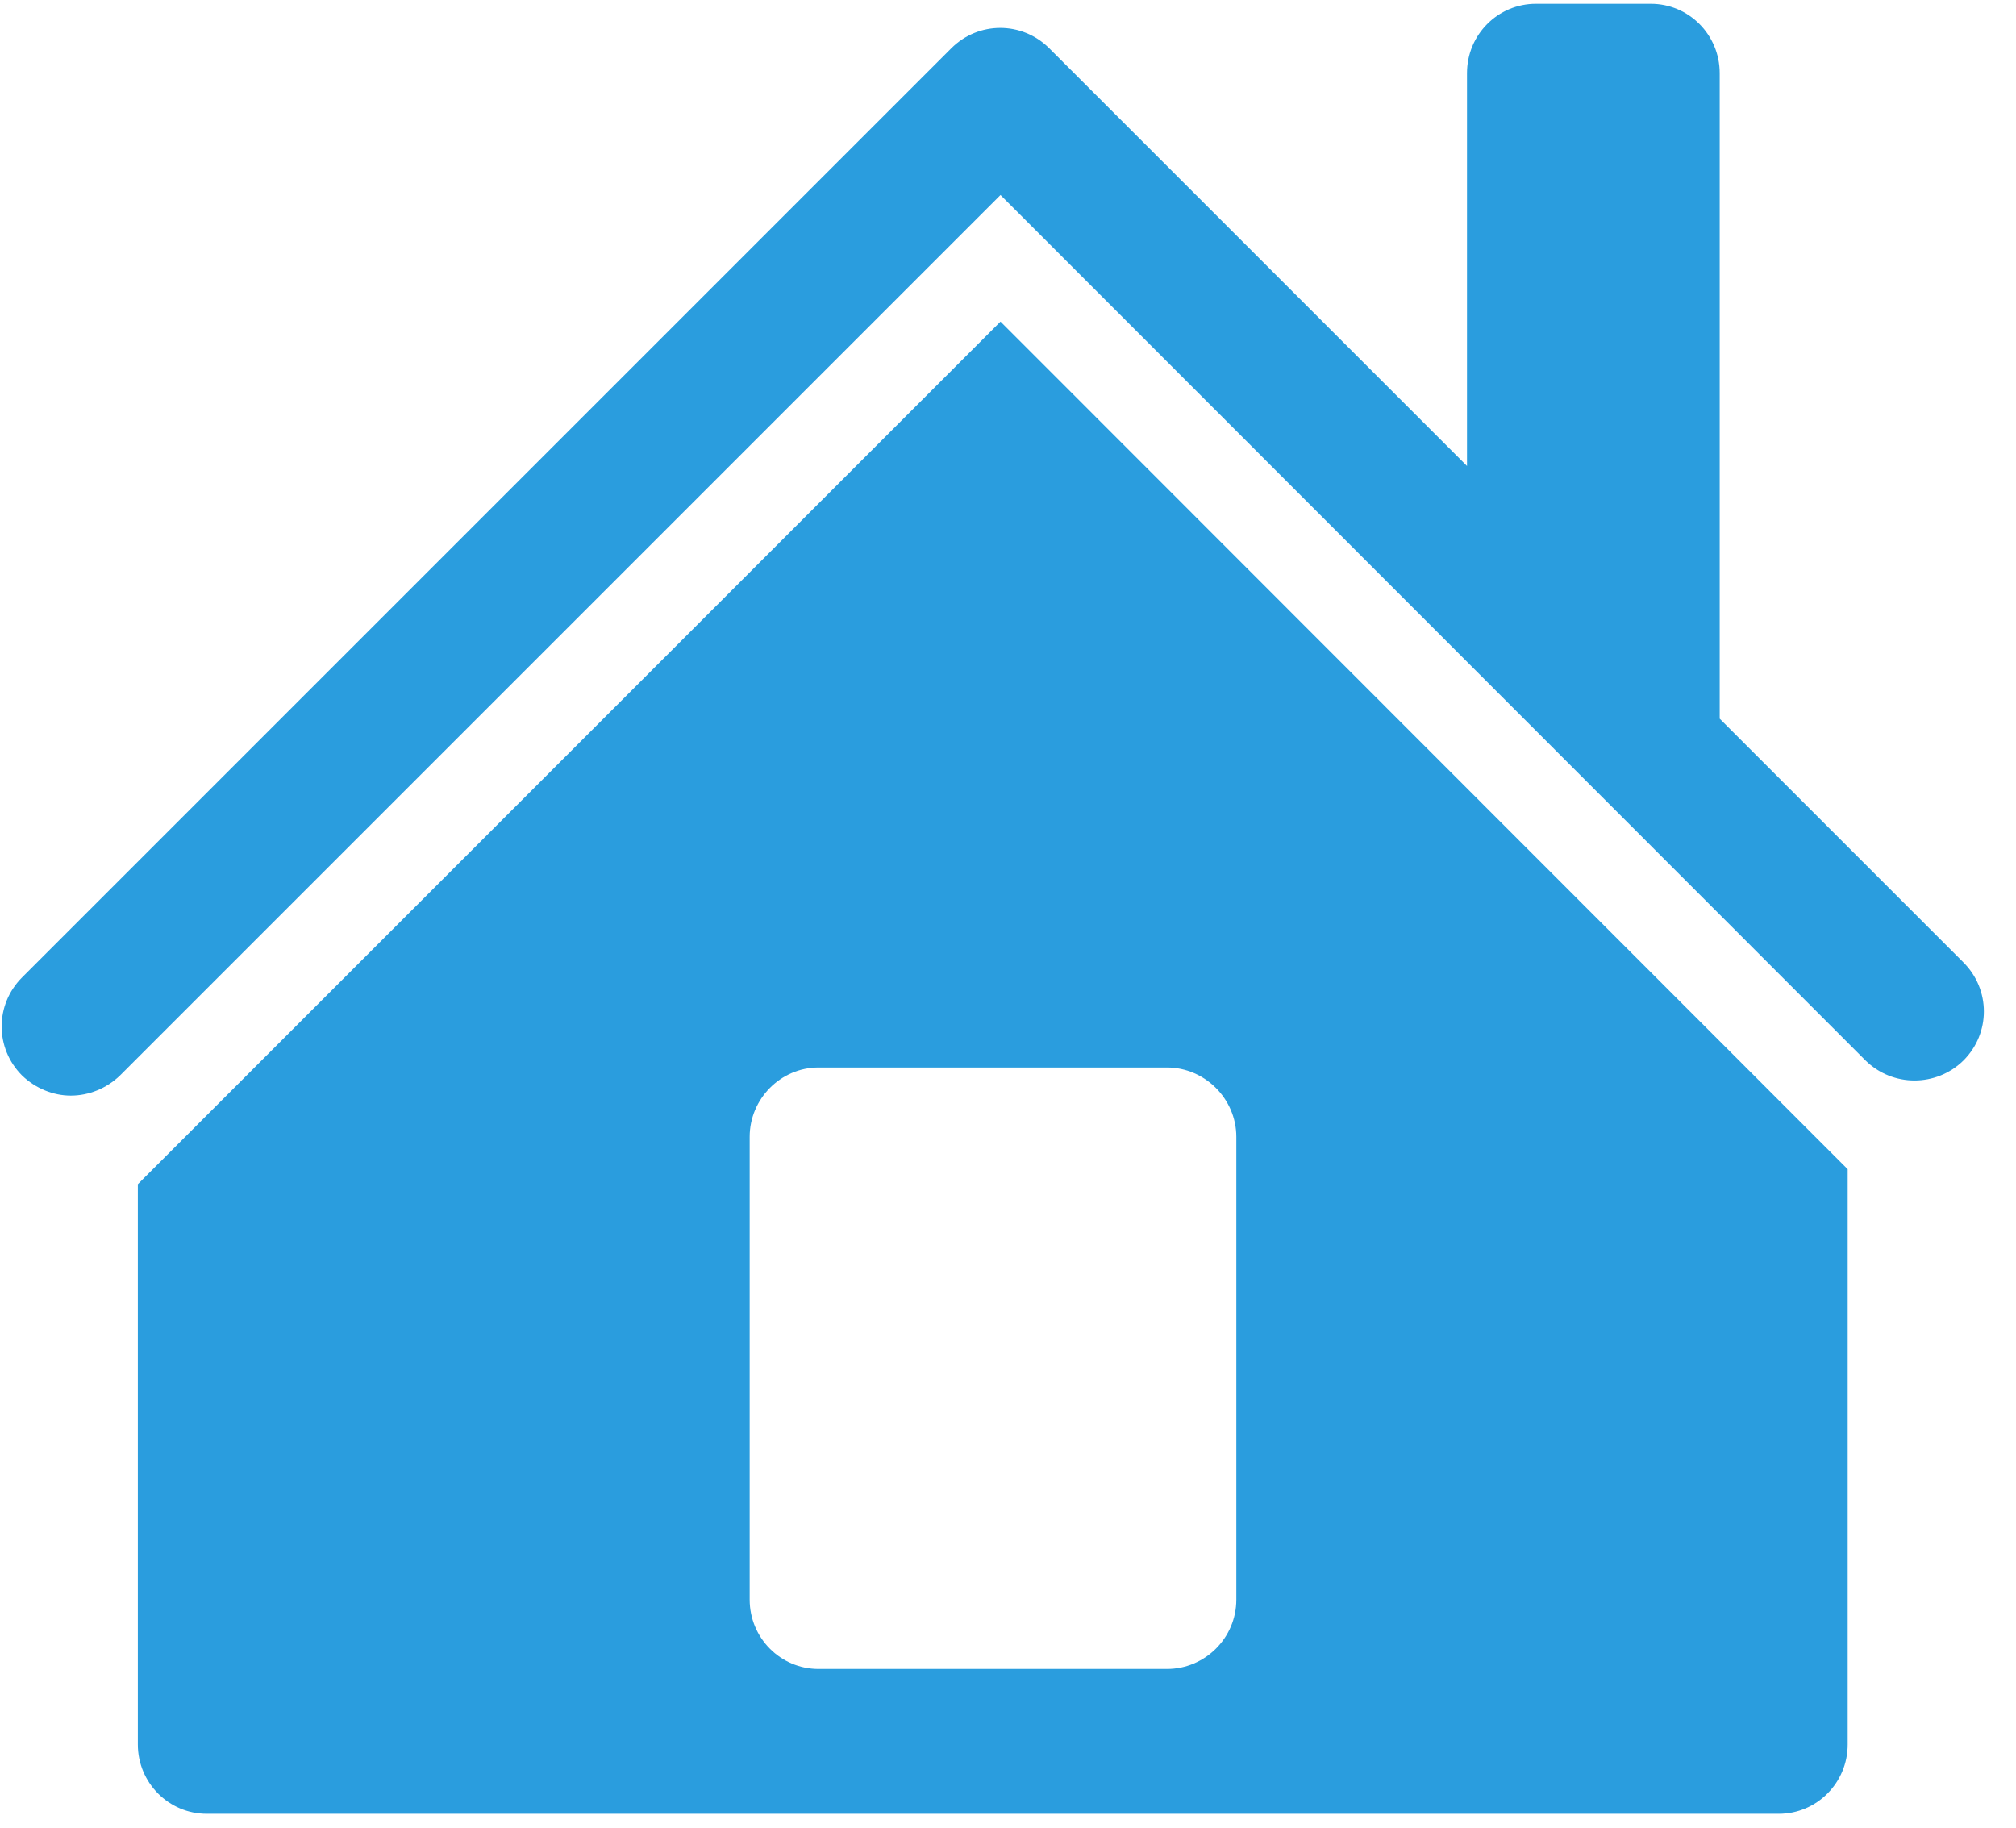 <?xml version="1.0" encoding="utf-8"?>
<!-- Generator: Avocode 2.6.0 - http://avocode.com -->
<svg height="39" width="43" xmlns:xlink="http://www.w3.org/1999/xlink" xmlns="http://www.w3.org/2000/svg" viewBox="0 0 43 39">
  <path fill="#2a9dde" fill-rule="evenodd" d="M 41.88 20.53 L 36.68 15.33 L 36.68 1.56 C 36.68 0.74 36.02 0.08 35.21 0.08 L 32.76 0.08 C 31.95 0.08 31.29 0.74 31.29 1.56 L 31.29 9.94 L 22.38 1.03 C 21.8 0.45 20.87 0.45 20.29 1.03 L 0.47 20.85 C -0.11 21.43 -0.11 22.36 0.47 22.94 C 0.76 23.22 1.14 23.37 1.51 23.37 C 1.89 23.37 2.27 23.22 2.56 22.94 L 21.34 4.16 L 39.79 22.62 C 40.37 23.19 41.3 23.19 41.88 22.62 C 42.46 22.04 42.46 21.11 41.88 20.53 L 41.88 20.53 Z M 41.88 20.53" />
  <path fill="#2a9dde" fill-rule="evenodd" d="M 2.94 25.26 L 2.94 37.21 C 2.94 38.03 3.6 38.69 4.41 38.69 L 37.94 38.69 C 38.75 38.69 39.41 38.03 39.41 37.21 L 39.41 24.94 L 21.34 6.86 L 2.94 25.26 L 2.94 25.26 Z M 26.37 24.25 L 26.37 34.12 C 26.37 34.94 25.7 35.6 24.89 35.6 L 17.46 35.6 C 16.65 35.6 15.99 34.94 15.99 34.12 L 15.99 24.25 C 15.99 23.44 16.65 22.77 17.46 22.77 L 24.89 22.77 C 25.7 22.77 26.37 23.44 26.37 24.25 L 26.37 24.25 Z M 26.37 24.25" />
</svg>
